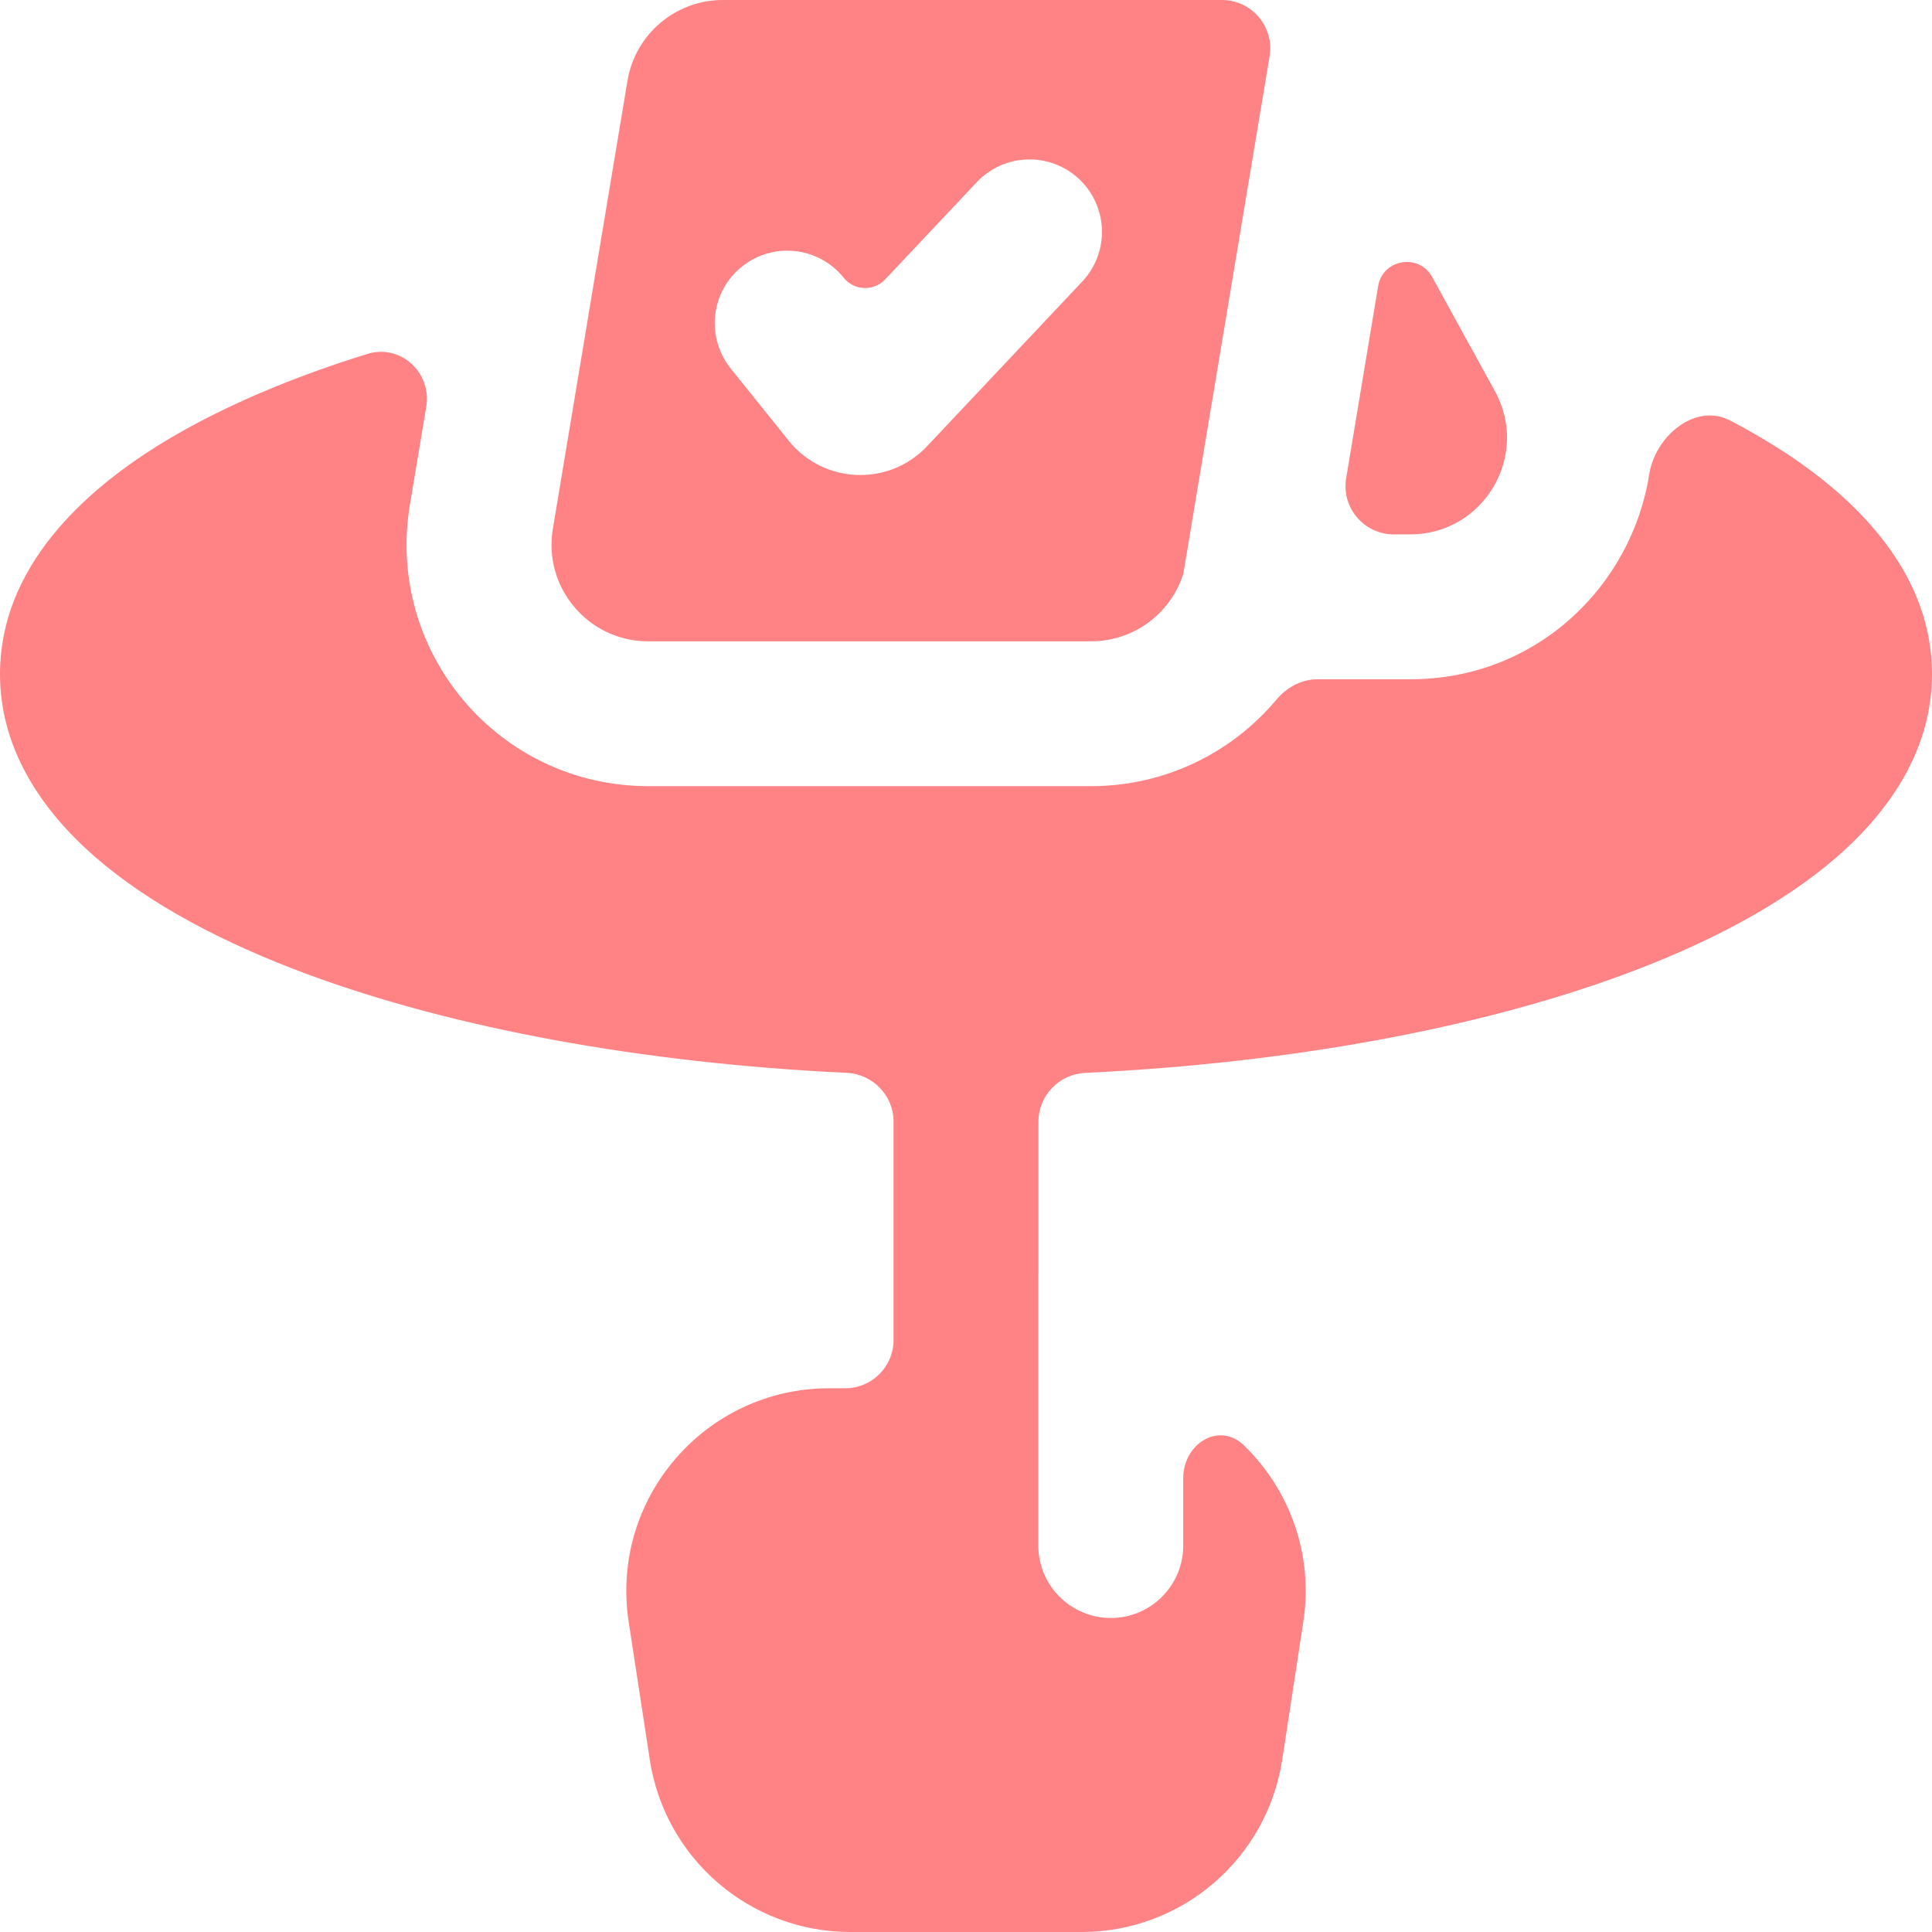 <svg width="32" height="32" viewBox="0 0 32 32" fill="none" xmlns="http://www.w3.org/2000/svg">
<path fill-rule="evenodd" clip-rule="evenodd" d="M11.972 0H20.239C20.734 0 21.11 0.444 21.028 0.932L19.6 9.501C19.394 10.159 18.78 10.622 18.073 10.622H10.735C9.746 10.622 8.994 9.734 9.157 8.759L10.393 1.337C10.522 0.565 11.19 0 11.972 0ZM17.925 4.664C18.38 4.181 18.357 3.422 17.875 2.967C17.392 2.513 16.633 2.535 16.178 3.018L14.661 4.628C14.471 4.829 14.147 4.816 13.974 4.6C13.559 4.084 12.803 4.001 12.287 4.417C11.77 4.832 11.688 5.587 12.103 6.104L13.064 7.3C13.642 8.019 14.722 8.062 15.355 7.391L17.925 4.664Z" fill="#FF8285"/>
<path d="M23.358 8.851H23.086C22.591 8.851 22.215 8.407 22.297 7.919L22.826 4.74C22.901 4.291 23.501 4.189 23.721 4.588L24.761 6.48C25.347 7.547 24.575 8.851 23.358 8.851Z" fill="#FF8285"/>
<path d="M21.821 11.251C21.555 11.251 21.31 11.387 21.139 11.591C20.4 12.472 19.292 13.021 18.074 13.021H10.735C8.263 13.021 6.383 10.802 6.789 8.363L7.06 6.739C7.155 6.169 6.632 5.691 6.081 5.863C4.85 6.246 3.759 6.707 2.856 7.235C1.326 8.131 0 9.436 0 11.167C0 12.395 0.68 13.414 1.575 14.193C2.473 14.975 3.704 15.625 5.12 16.147C7.509 17.026 10.607 17.607 14.023 17.77C14.455 17.79 14.8 18.144 14.8 18.577V22.194C14.8 22.636 14.442 22.994 14 22.994H13.734C11.676 22.994 10.101 24.828 10.413 26.863L10.763 29.148C11.014 30.788 12.425 32 14.084 32H17.915C19.575 32 20.985 30.788 21.237 29.148L21.587 26.863C21.76 25.734 21.353 24.668 20.605 23.941C20.192 23.541 19.598 23.91 19.598 24.485V25.599C19.598 26.261 19.061 26.799 18.398 26.799C17.736 26.799 17.198 26.261 17.198 25.599V21.129C17.198 21.109 17.199 21.088 17.2 21.067V18.577C17.2 18.144 17.545 17.79 17.977 17.77C21.393 17.607 24.491 17.026 26.88 16.147C28.296 15.625 29.526 14.975 30.425 14.193C31.32 13.414 32 12.395 32 11.167C32 9.548 30.836 8.302 29.459 7.427C29.207 7.267 28.939 7.113 28.656 6.965C28.082 6.666 27.417 7.219 27.316 7.858C27.027 9.697 25.458 11.251 23.359 11.251H21.821Z" fill="#FF8285"/>
</svg>
